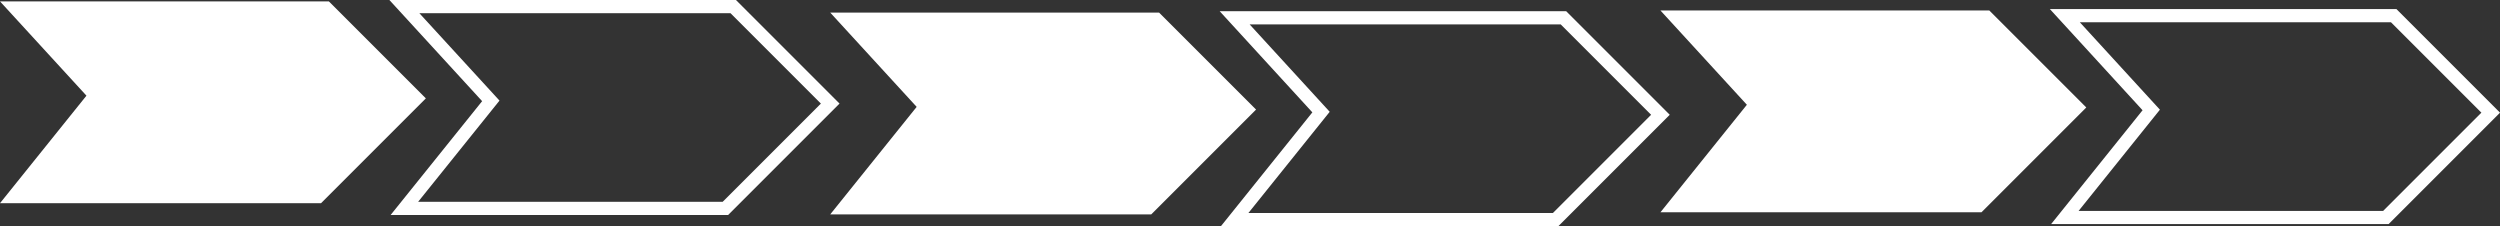 <svg xmlns="http://www.w3.org/2000/svg" viewBox="0 0 379.42 34.33"><rect x="0" y="0" width="379.42" height="34.33" fill="#333333" stroke="none"/><defs><style>.cls-1{fill:none;stroke:#fff;stroke-miterlimit:10;stroke-width:2px;}.cls-2{fill:#fff;}</style></defs><title>04Composición1FormasTipoFlechas</title><g id="Capa_2" data-name="Capa 2"><g id="Capa_1-2" data-name="Capa 1"><polygon class="cls-1" points="74.49 15.31 61.37 31.63 110.09 31.63 126 15.72 111.28 1 61.37 1 74.49 15.31"></polygon><polygon class="cls-2" points="13.12 14.52 0 30.84 48.72 30.84 64.63 14.93 49.91 0.21 0 0.21 13.12 14.52"></polygon><polygon class="cls-1" points="200.49 17.01 187.38 33.33 236.09 33.33 252 17.42 237.28 2.7 187.38 2.7 200.49 17.01"></polygon><polygon class="cls-2" points="139.12 16.22 126 32.54 174.72 32.54 190.63 16.63 175.91 1.91 126 1.91 139.12 16.22"></polygon><polygon class="cls-1" points="326.49 16.69 313.38 33.01 362.1 33.01 378.01 17.1 363.29 2.38 313.38 2.38 326.49 16.69"></polygon><polygon class="cls-2" points="265.12 15.9 252 32.22 300.72 32.22 316.63 16.31 301.91 1.59 252 1.59 265.12 15.9"></polygon></g></g></svg>
